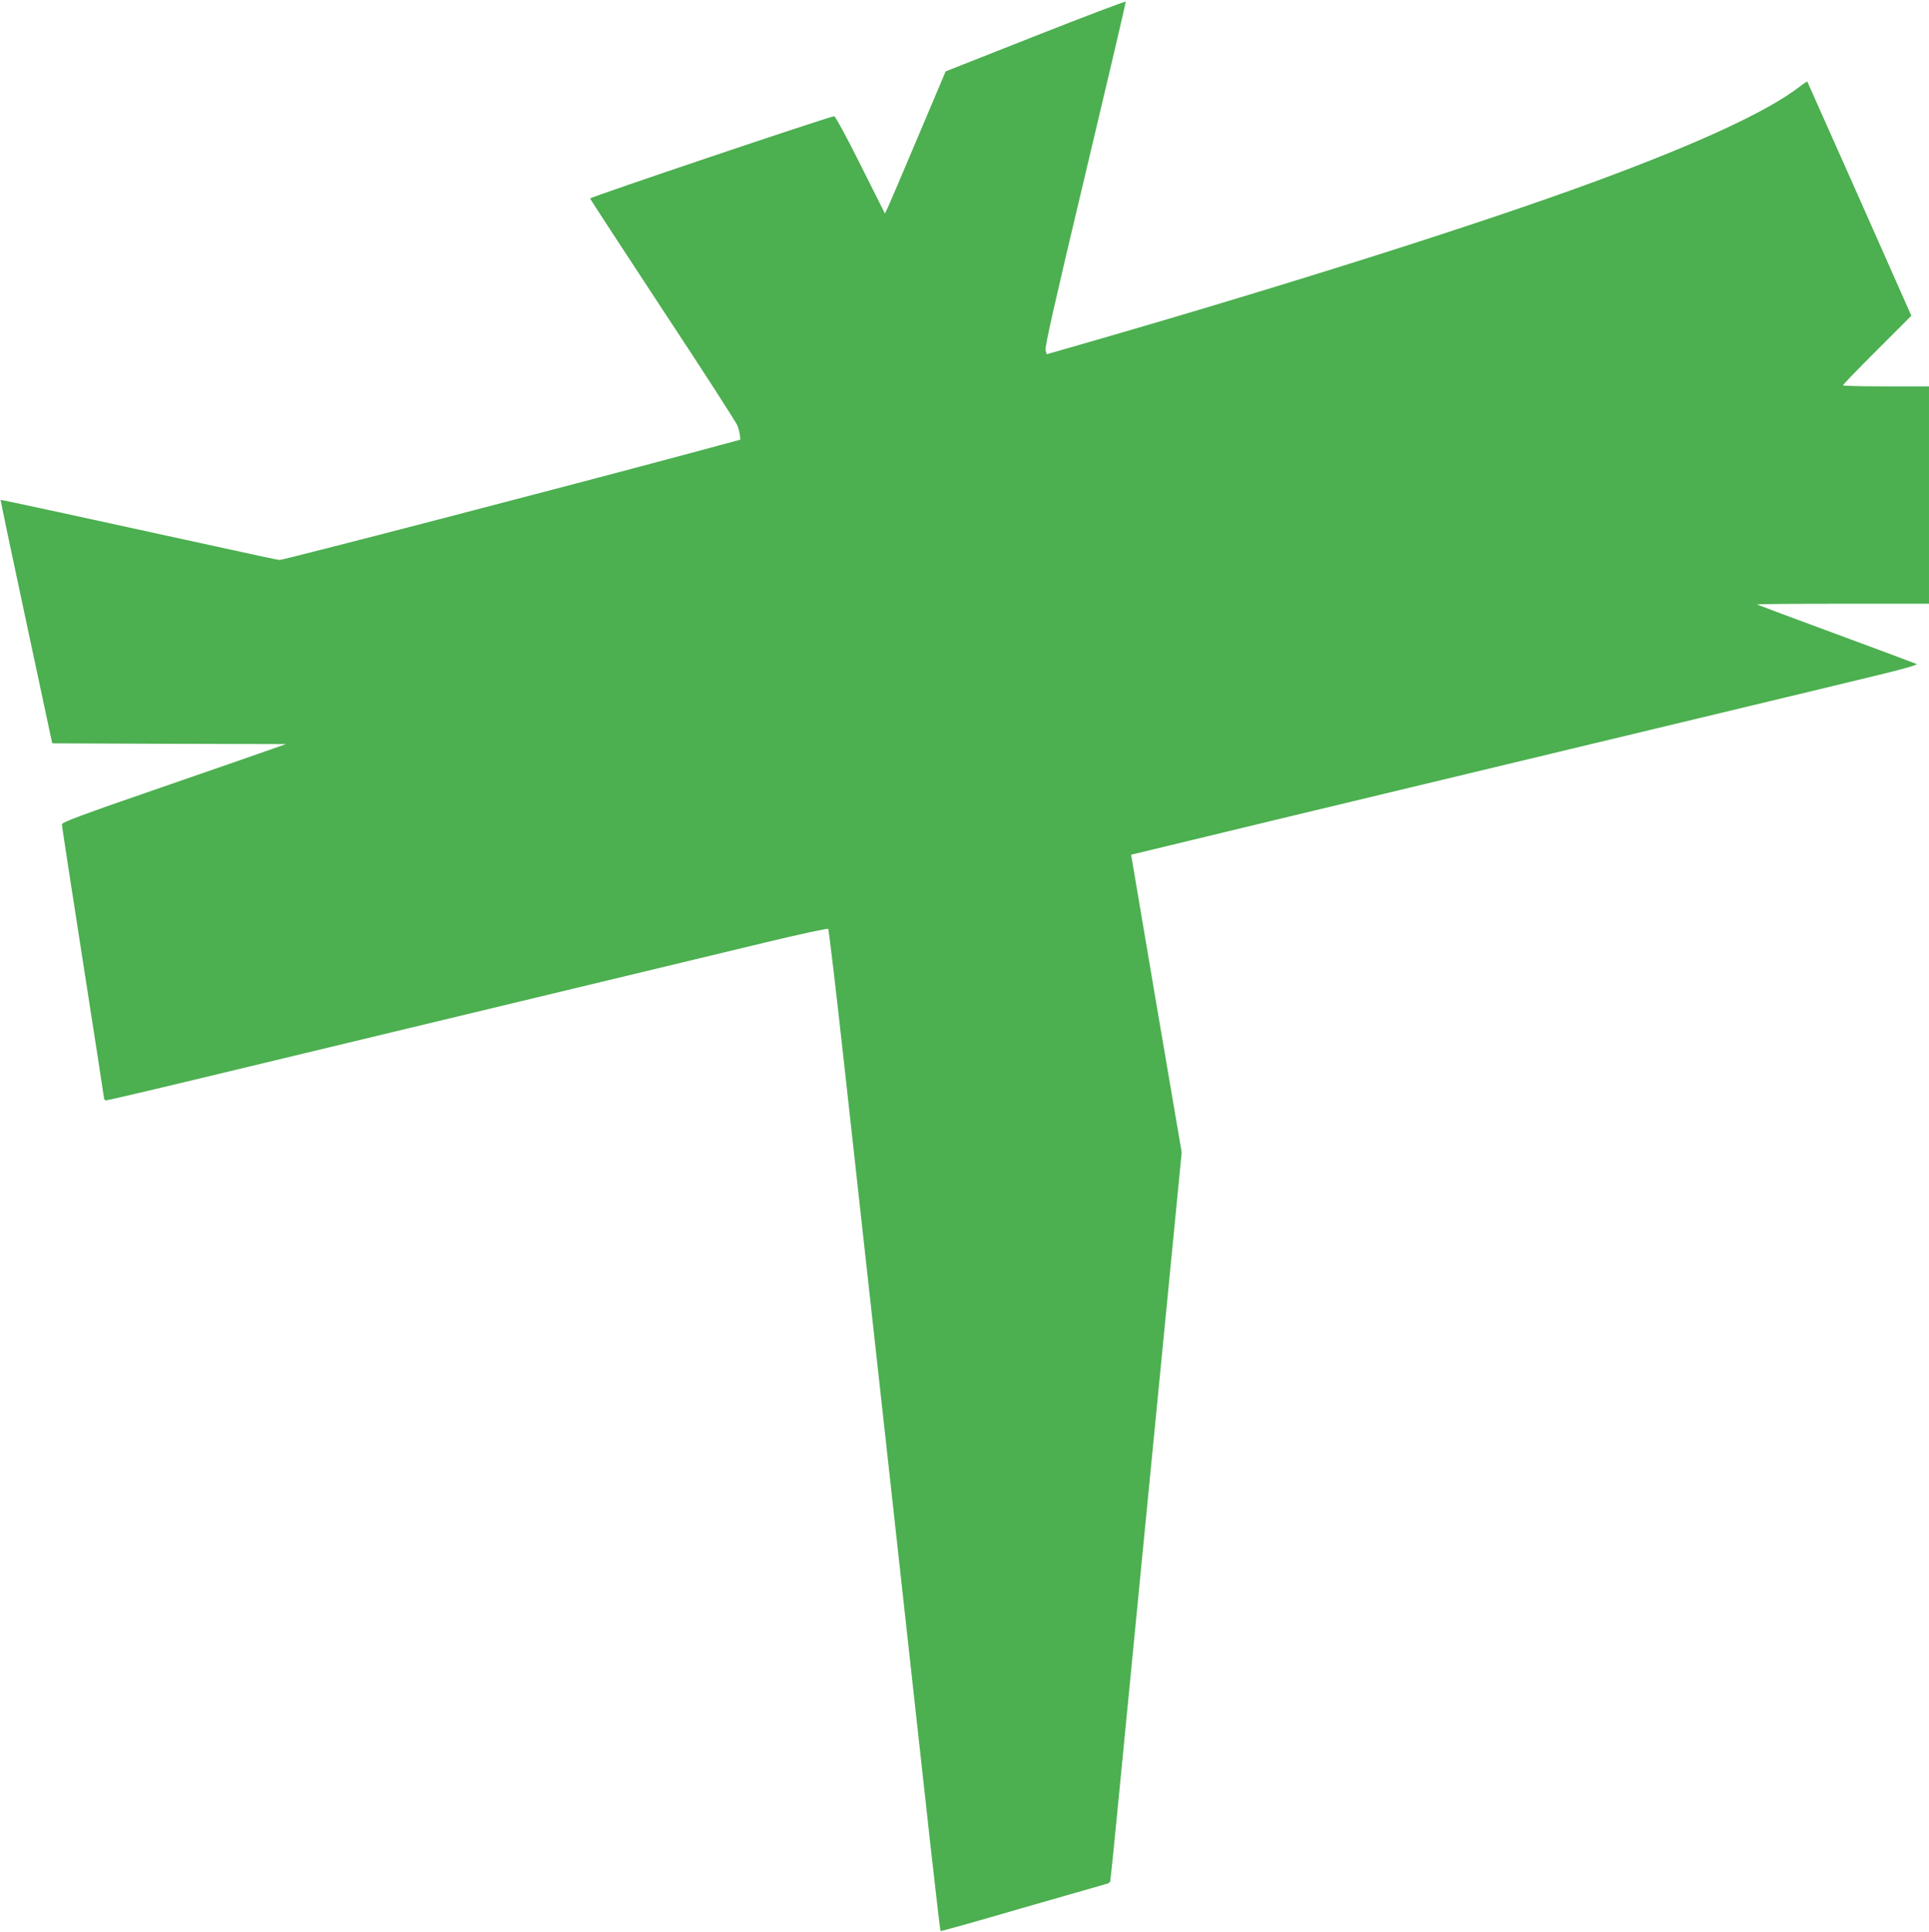 <?xml version="1.0" standalone="no"?>
<!DOCTYPE svg PUBLIC "-//W3C//DTD SVG 20010904//EN"
 "http://www.w3.org/TR/2001/REC-SVG-20010904/DTD/svg10.dtd">
<svg version="1.0" xmlns="http://www.w3.org/2000/svg"
 width="1278pt" height="1280pt" viewBox="0 0 1278 1280"
 preserveAspectRatio="xMidYMid meet">
<g transform="translate(0,1280) scale(0.1,-0.1)"
fill="#4caf50" stroke="none">
<path d="M6860 12562 l-595 -235 -180 -426 c-99 -234 -189 -446 -201 -471
l-21 -45 -162 323 c-88 177 -167 322 -174 322 -28 0 -1618 -536 -1617 -545 1
-6 218 -338 482 -740 265 -401 487 -746 494 -765 7 -19 14 -48 16 -64 l3 -29
-330 -89 c-855 -230 -2695 -708 -2723 -708 -8 0 -156 31 -331 70 -1006 220
-1514 330 -1517 328 -1 -2 75 -365 170 -808 l172 -805 775 -3 774 -2 -80 -28
c-44 -16 -378 -132 -743 -258 -525 -181 -662 -232 -662 -246 0 -9 63 -420 140
-913 77 -493 140 -901 140 -906 0 -5 7 -9 16 -9 9 0 325 74 702 165 1065 256
3212 772 3664 881 224 54 411 94 415 90 4 -4 49 -383 100 -844 144 -1303 506
-4574 576 -5215 36 -318 66 -579 68 -581 2 -3 243 65 534 150 292 84 543 156
558 160 16 3 30 11 32 17 2 7 25 226 50 487 25 261 95 977 155 1590 60 613
145 1484 189 1935 l80 820 -168 985 c-92 542 -167 986 -167 987 1 0 433 105
961 232 2559 614 3356 806 3540 850 110 27 317 77 459 111 155 37 253 66 245
70 -8 4 -248 94 -533 199 -286 105 -522 194 -525 196 -2 3 253 5 567 5 l572 0
0 720 0 720 -285 0 c-157 0 -285 3 -285 7 0 5 102 110 227 235 l226 226 -343
774 c-189 425 -345 775 -346 777 -2 2 -27 -14 -56 -37 -215 -164 -672 -375
-1363 -629 -738 -272 -1986 -668 -3300 -1048 l-320 -92 -8 26 c-6 20 59 309
263 1165 149 626 270 1141 268 1145 -2 4 -271 -98 -598 -227z"/>
</g>
</svg>
